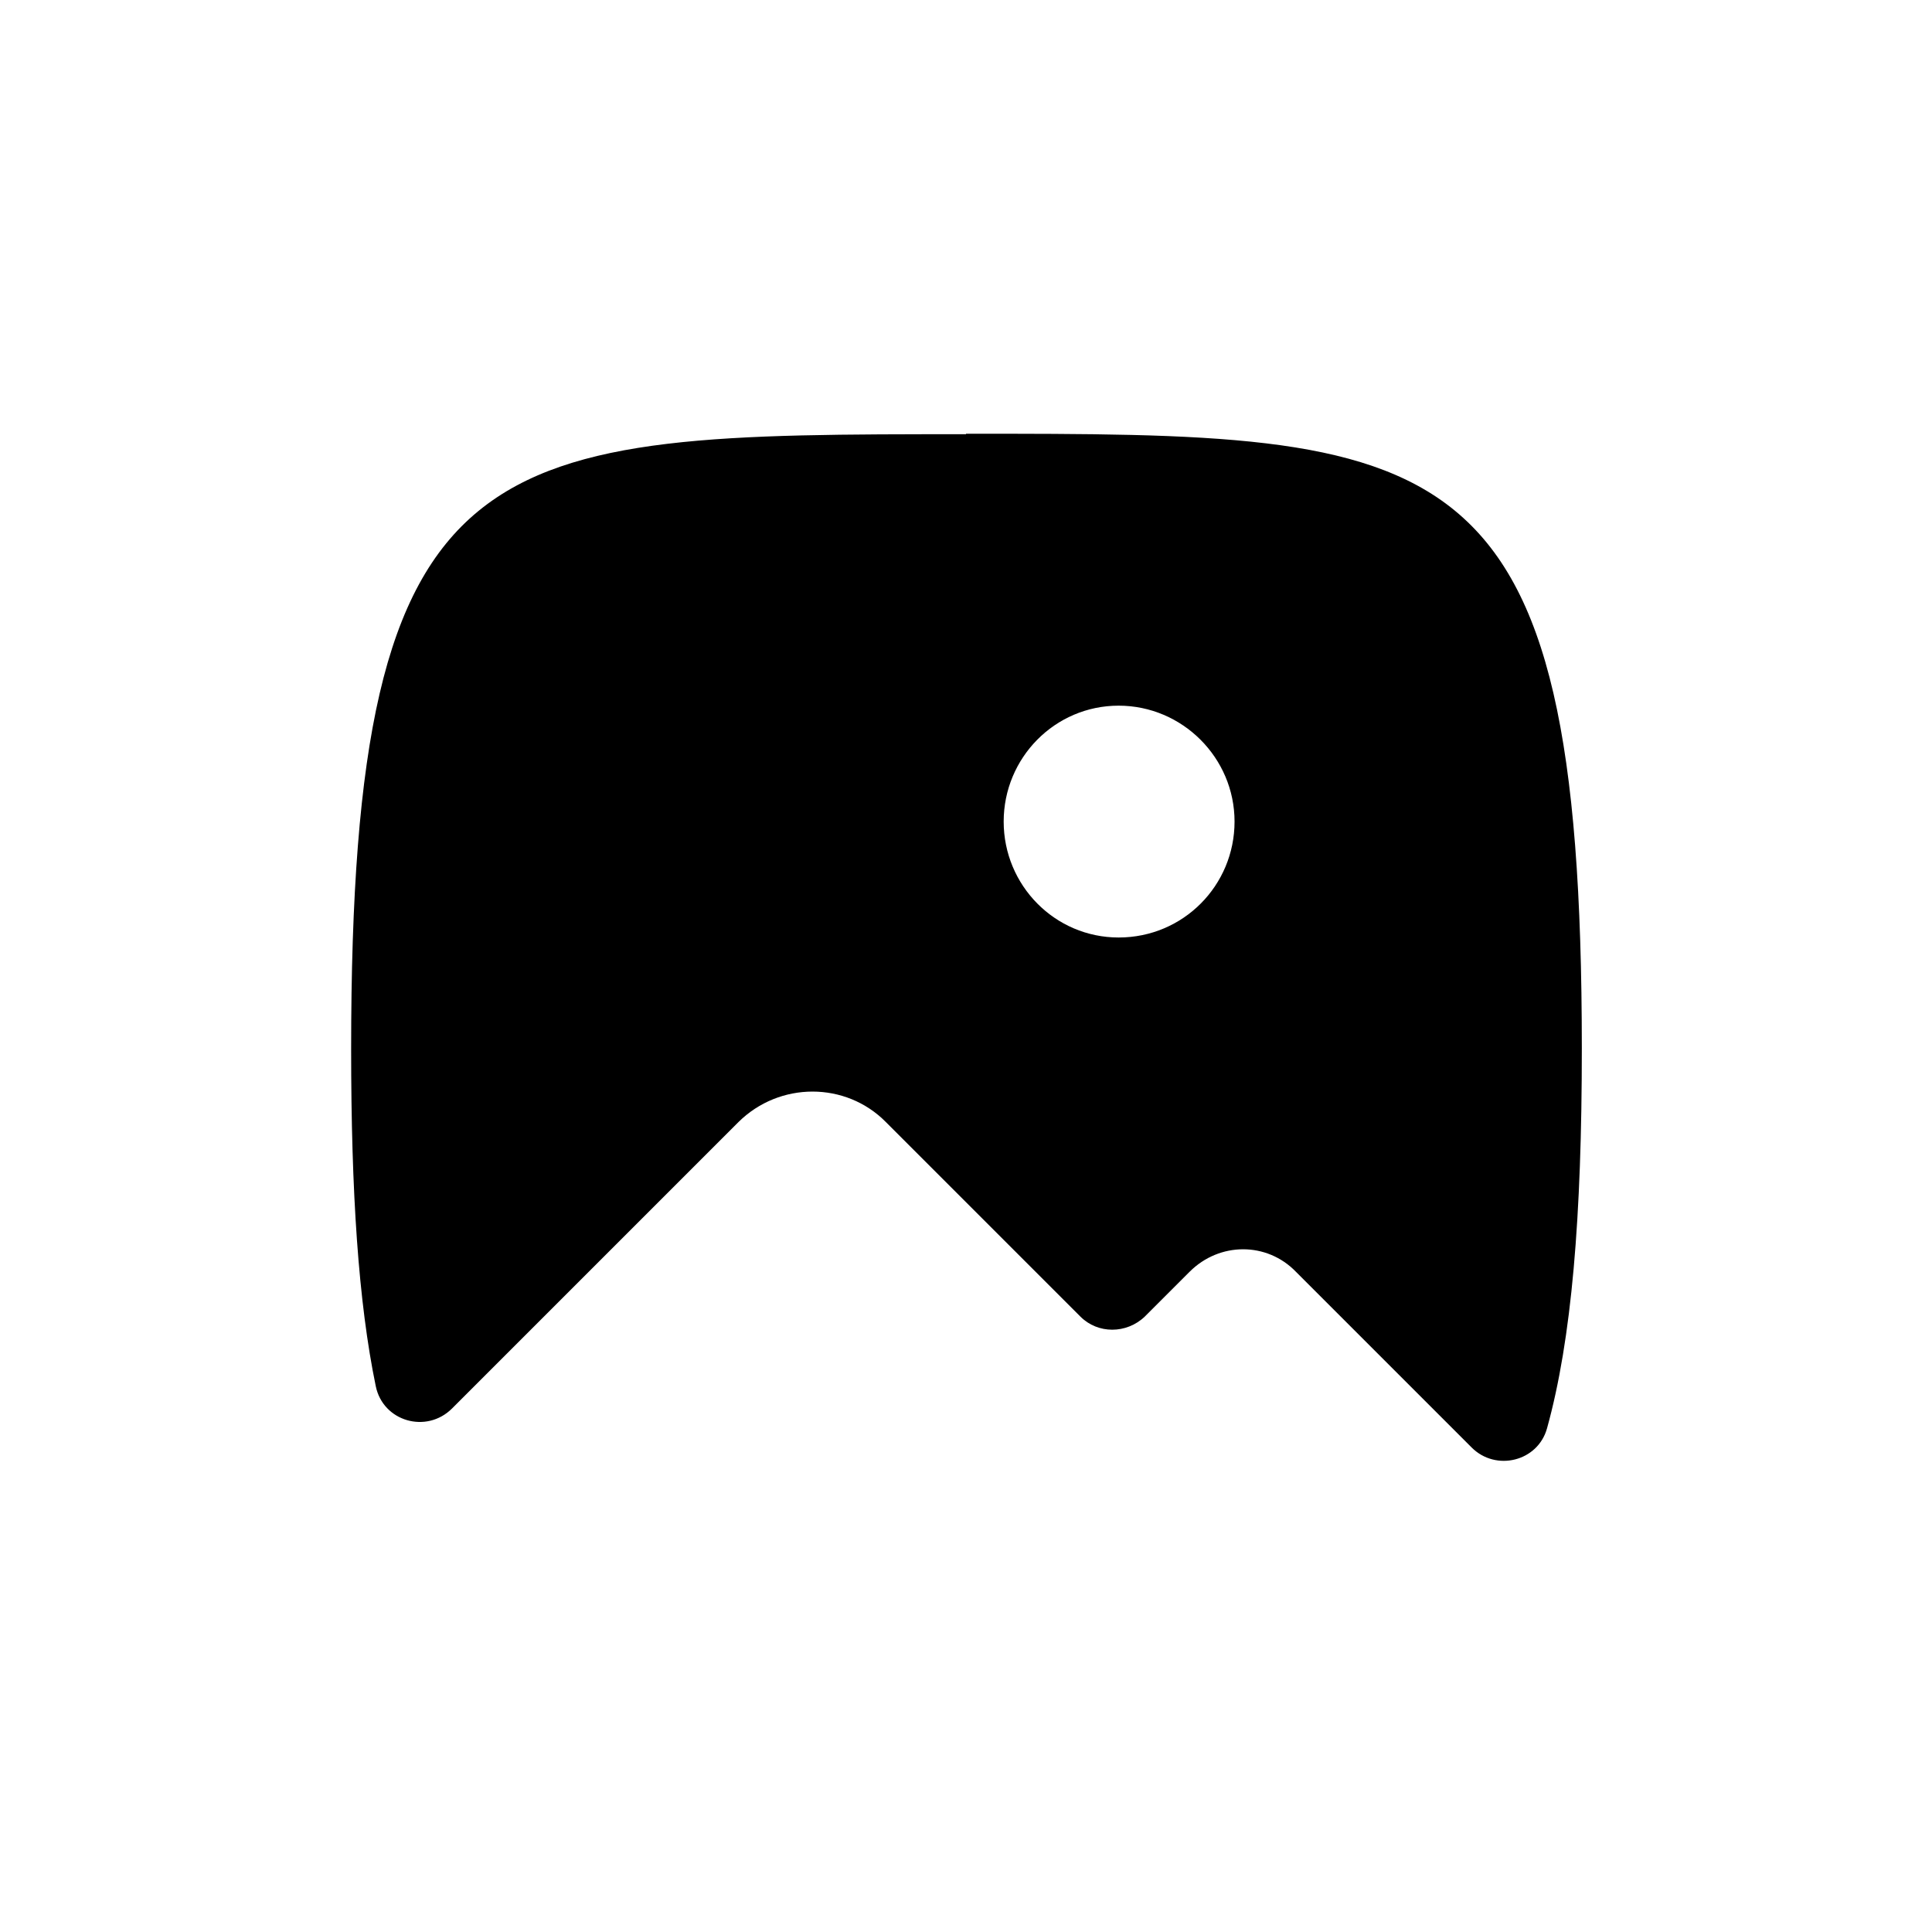 <?xml version="1.0" encoding="UTF-8"?>
<svg id="Layer_2" xmlns="http://www.w3.org/2000/svg" viewBox="0 0 40 40">
  <defs>
    <style>
      .cls-1 {
        fill: none;
      }
    </style>
  </defs>
  <g id="Layer_1-2" data-name="Layer_1">
    <g id="images">
      <g id="completed">
        <g>
          <rect class="cls-1" width="40" height="40"/>
          <path d="M20,8.99c-9.95,0-12.73,0-12.73,12.73,0,2.97.15,5.24.51,6.98.15.73,1.05.99,1.58.46l5.93-5.93c.85-.84,2.22-.84,3.05,0l4.03,4.03c.36.36.95.36,1.33,0l.93-.93c.62-.62,1.6-.62,2.2,0l3.64,3.64c.5.5,1.37.29,1.56-.4.51-1.84.72-4.37.72-7.86,0-12.73-2.77-12.73-12.73-12.73h-.02ZM23.16,19.41c-1.32,0-2.38-1.08-2.38-2.4s1.06-2.4,2.38-2.4,2.4,1.08,2.4,2.4-1.06,2.4-2.4,2.4Z"/>
        </g>
      </g>
    </g>
  </g>
</svg>